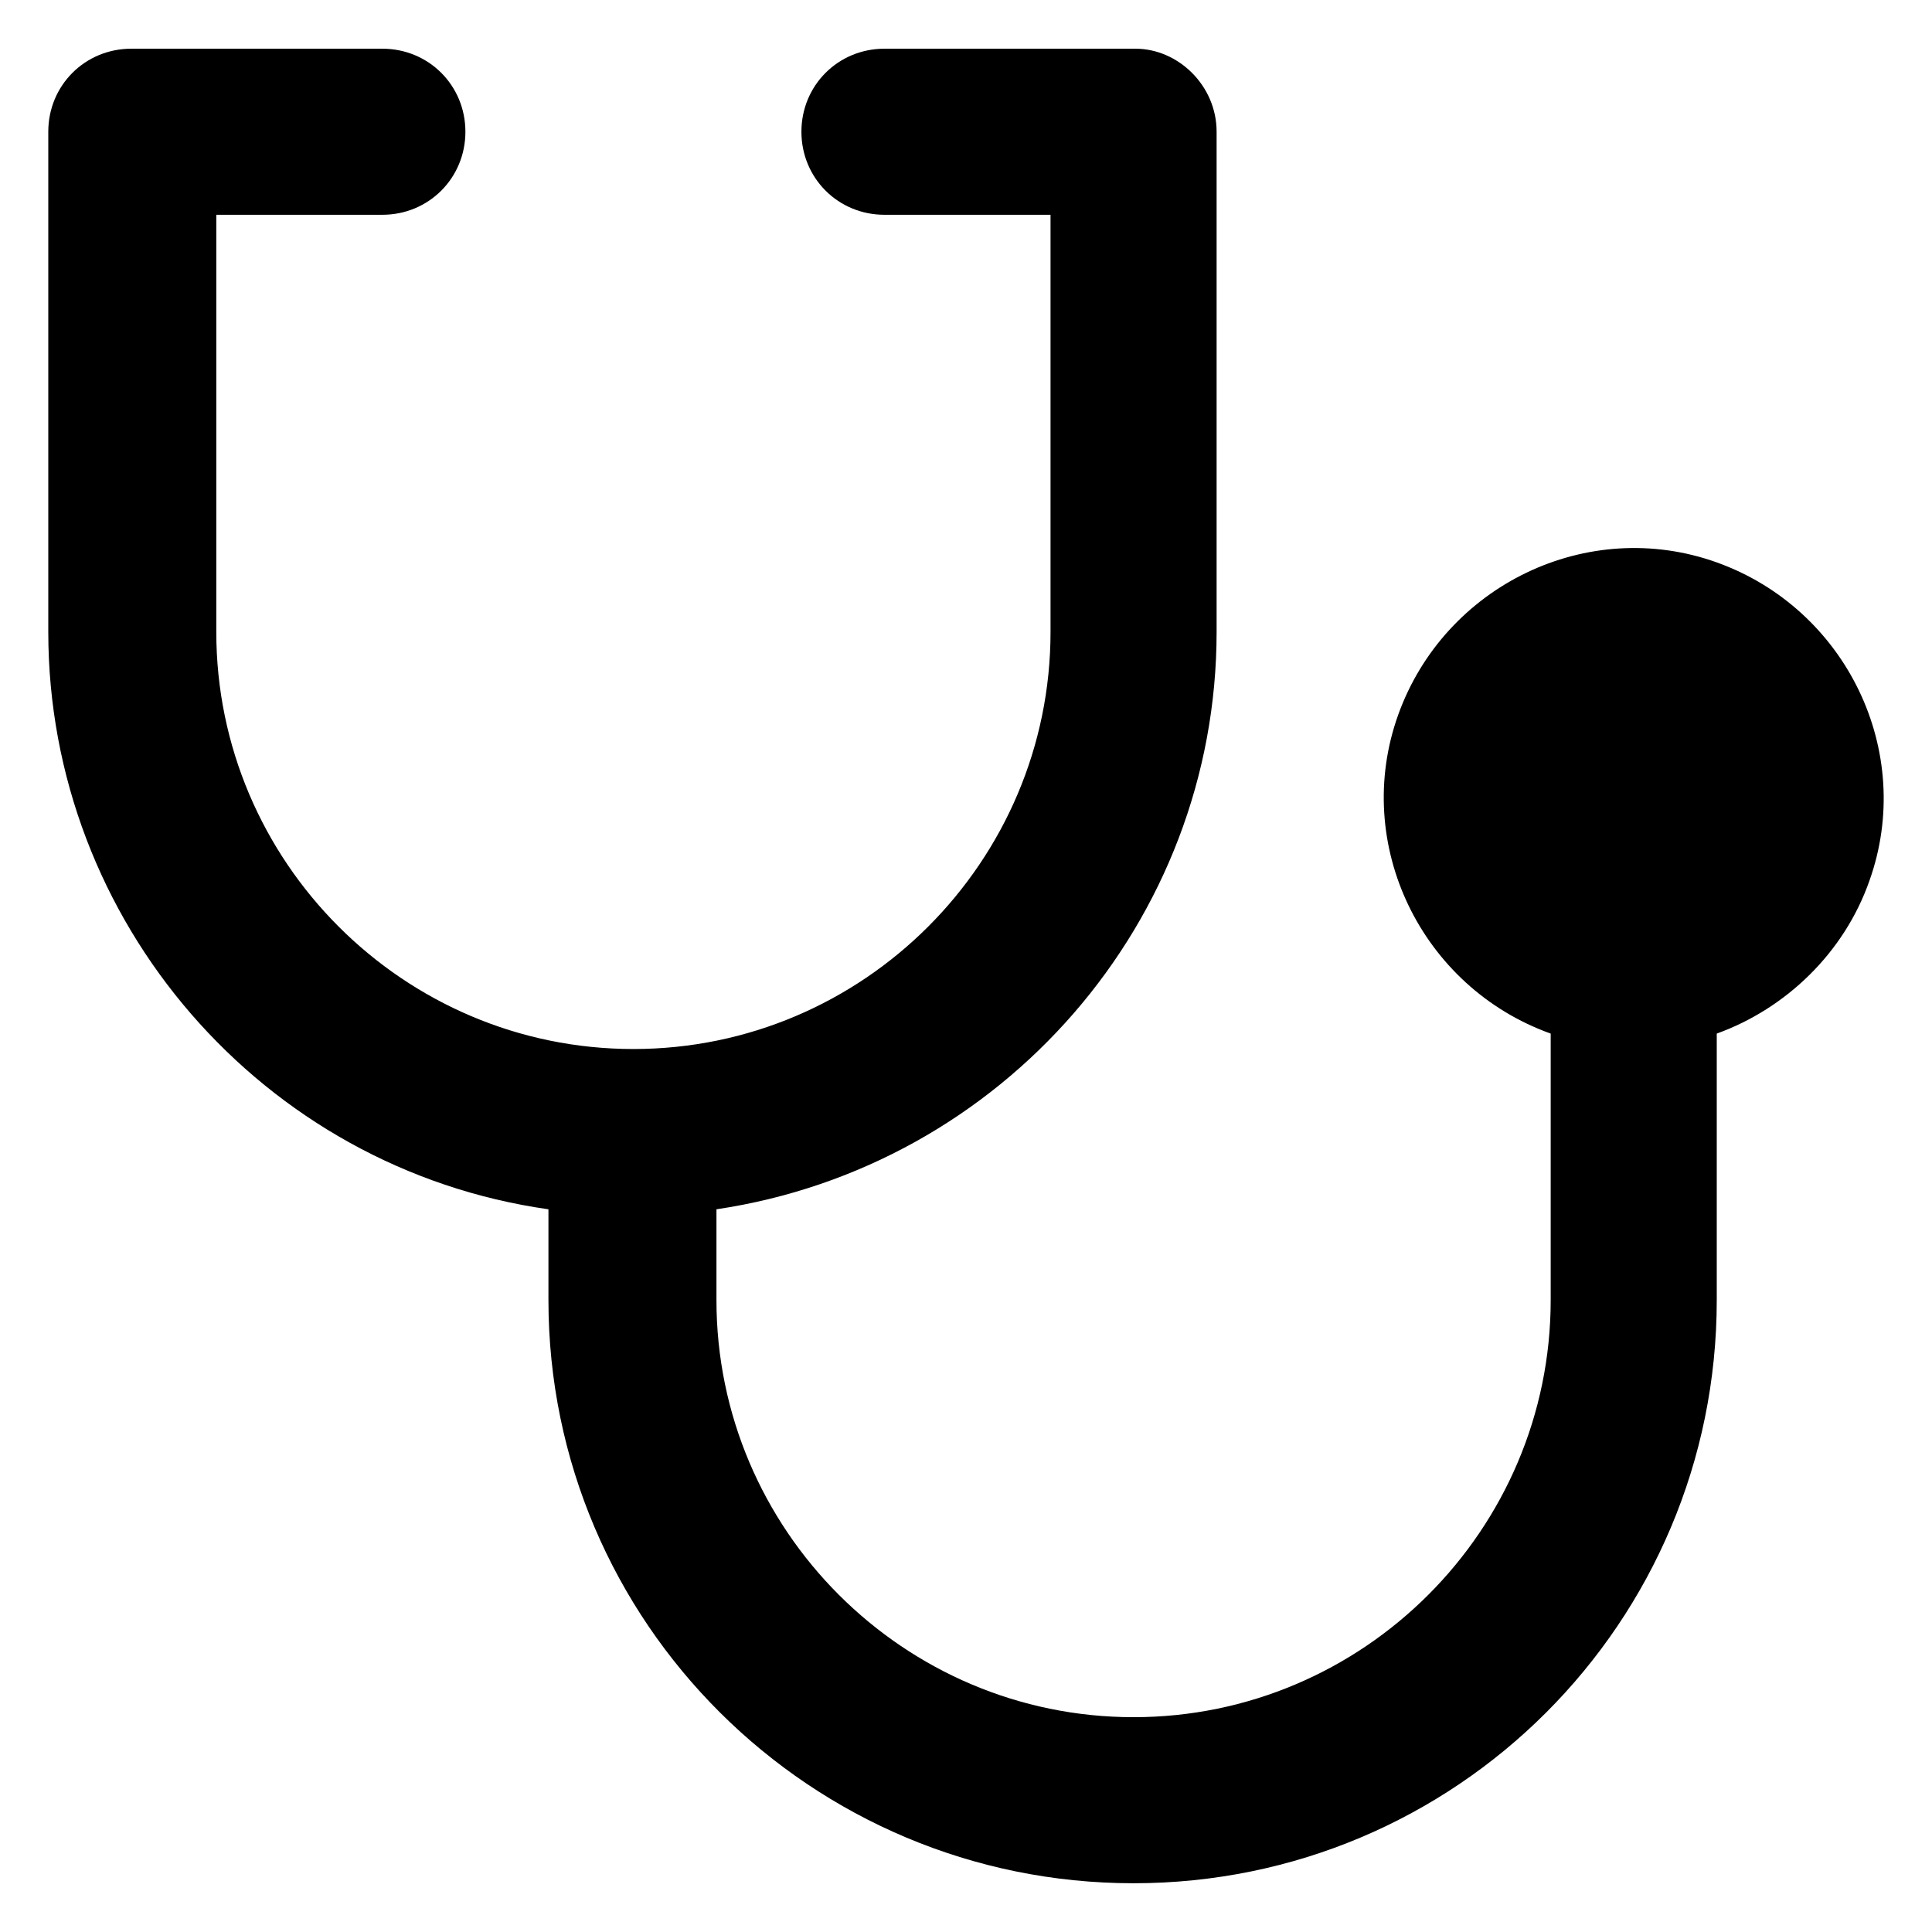 <svg id="Layer_1" enable-background="new 0 0 100 100" viewBox="0 0 100 100" xmlns="http://www.w3.org/2000/svg"><path d="m88.859 53.498v13.793c0 16.692-13.494 30.186-30.186 30.186s-30.286-13.494-30.286-30.186v-4.698c-14.793-2.099-25.888-14.893-25.888-29.886v-25.888c0-2.399 1.899-4.298 4.298-4.298h12.994c2.399 0 4.298 1.899 4.298 4.298s-1.899 4.298-4.298 4.298h-8.596v21.59c0 11.894 9.695 21.59 21.59 21.59s21.59-9.695 21.59-21.59v-21.59h-8.596c-2.399 0-4.298-1.899-4.298-4.298s1.899-4.298 4.298-4.298h12.994c2.199 0 4.198 1.899 4.198 4.298v25.888c0 14.993-11.095 27.687-25.888 29.886v4.698c0 11.894 9.695 21.59 21.59 21.59s21.59-9.695 21.59-21.59v-13.793c-6.697-2.399-10.295-9.795-7.896-16.492s9.795-10.295 16.492-7.896 10.295 9.795 7.896 16.492c-1.299 3.698-4.298 6.597-7.896 7.896z"/></svg>